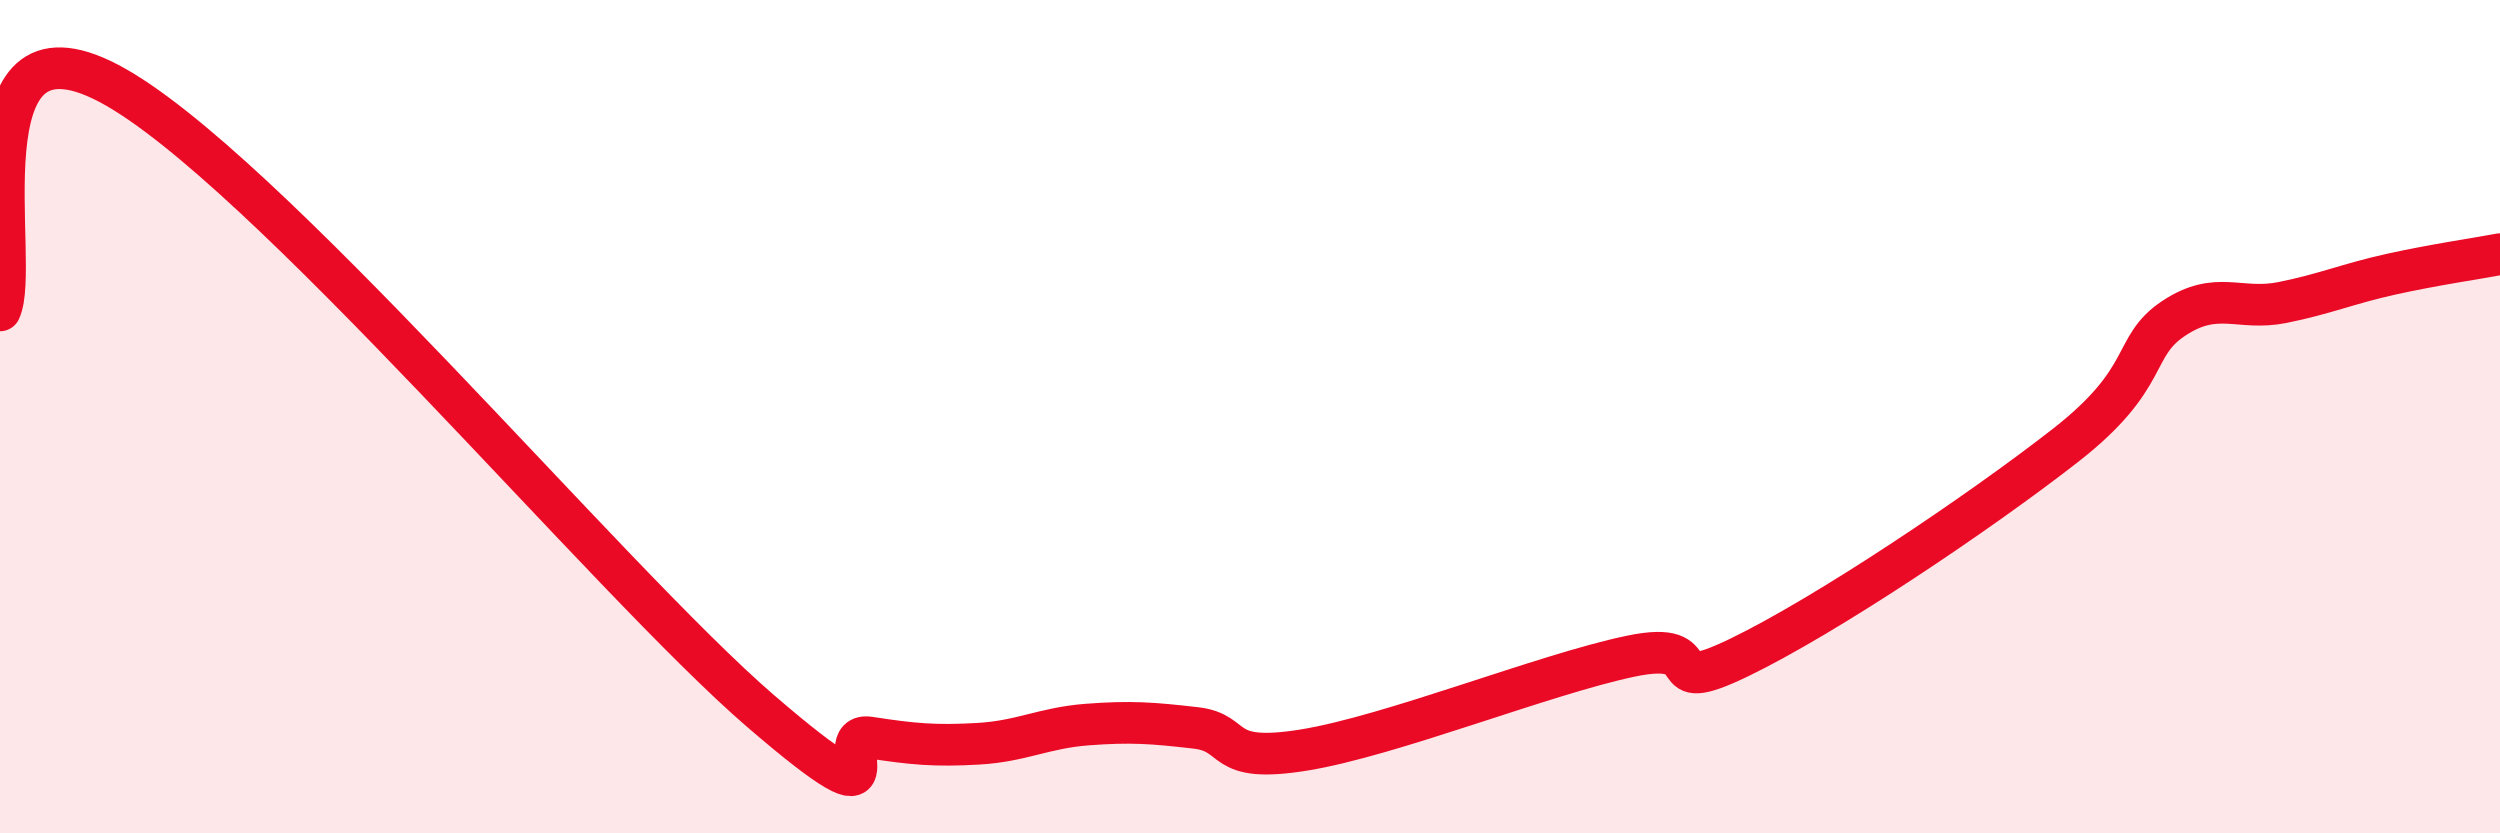 
    <svg width="60" height="20" viewBox="0 0 60 20" xmlns="http://www.w3.org/2000/svg">
      <path
        d="M 0,7.45 C 0.52,6.36 -1.04,0.08 2.61,2 C 6.26,3.92 14.61,13.93 18.26,17.07 C 21.91,20.21 19.83,17.54 20.87,17.7 C 21.91,17.86 22.44,17.91 23.48,17.85 C 24.52,17.79 25.05,17.47 26.09,17.39 C 27.13,17.31 27.66,17.35 28.7,17.47 C 29.74,17.59 29.21,18.34 31.3,18 C 33.39,17.66 37.04,16.19 39.13,15.75 C 41.22,15.31 39.65,16.79 41.74,15.78 C 43.83,14.77 47.48,12.32 49.57,10.69 C 51.66,9.06 51.13,8.33 52.17,7.64 C 53.21,6.95 53.74,7.47 54.78,7.26 C 55.82,7.05 56.35,6.81 57.39,6.58 C 58.43,6.35 59.48,6.2 60,6.1L60 20L0 20Z"
        fill="#EB0A25"
        opacity="0.1"
        stroke-linecap="round"
        stroke-linejoin="round"
      />
      <path
        d="M 0,7.45 C 0.52,6.36 -1.04,0.08 2.61,2 C 6.26,3.92 14.61,13.93 18.26,17.07 C 21.91,20.21 19.83,17.54 20.87,17.7 C 21.91,17.86 22.44,17.91 23.48,17.85 C 24.52,17.79 25.05,17.47 26.09,17.39 C 27.13,17.31 27.66,17.35 28.7,17.47 C 29.74,17.59 29.21,18.34 31.3,18 C 33.39,17.66 37.04,16.19 39.13,15.75 C 41.22,15.31 39.65,16.79 41.74,15.78 C 43.83,14.77 47.48,12.32 49.57,10.69 C 51.66,9.06 51.13,8.33 52.17,7.64 C 53.21,6.95 53.74,7.47 54.78,7.26 C 55.82,7.05 56.35,6.81 57.39,6.58 C 58.43,6.35 59.48,6.2 60,6.1"
        stroke="#EB0A25"
        stroke-width="1"
        fill="none"
        stroke-linecap="round"
        stroke-linejoin="round"
      />
    </svg>
  